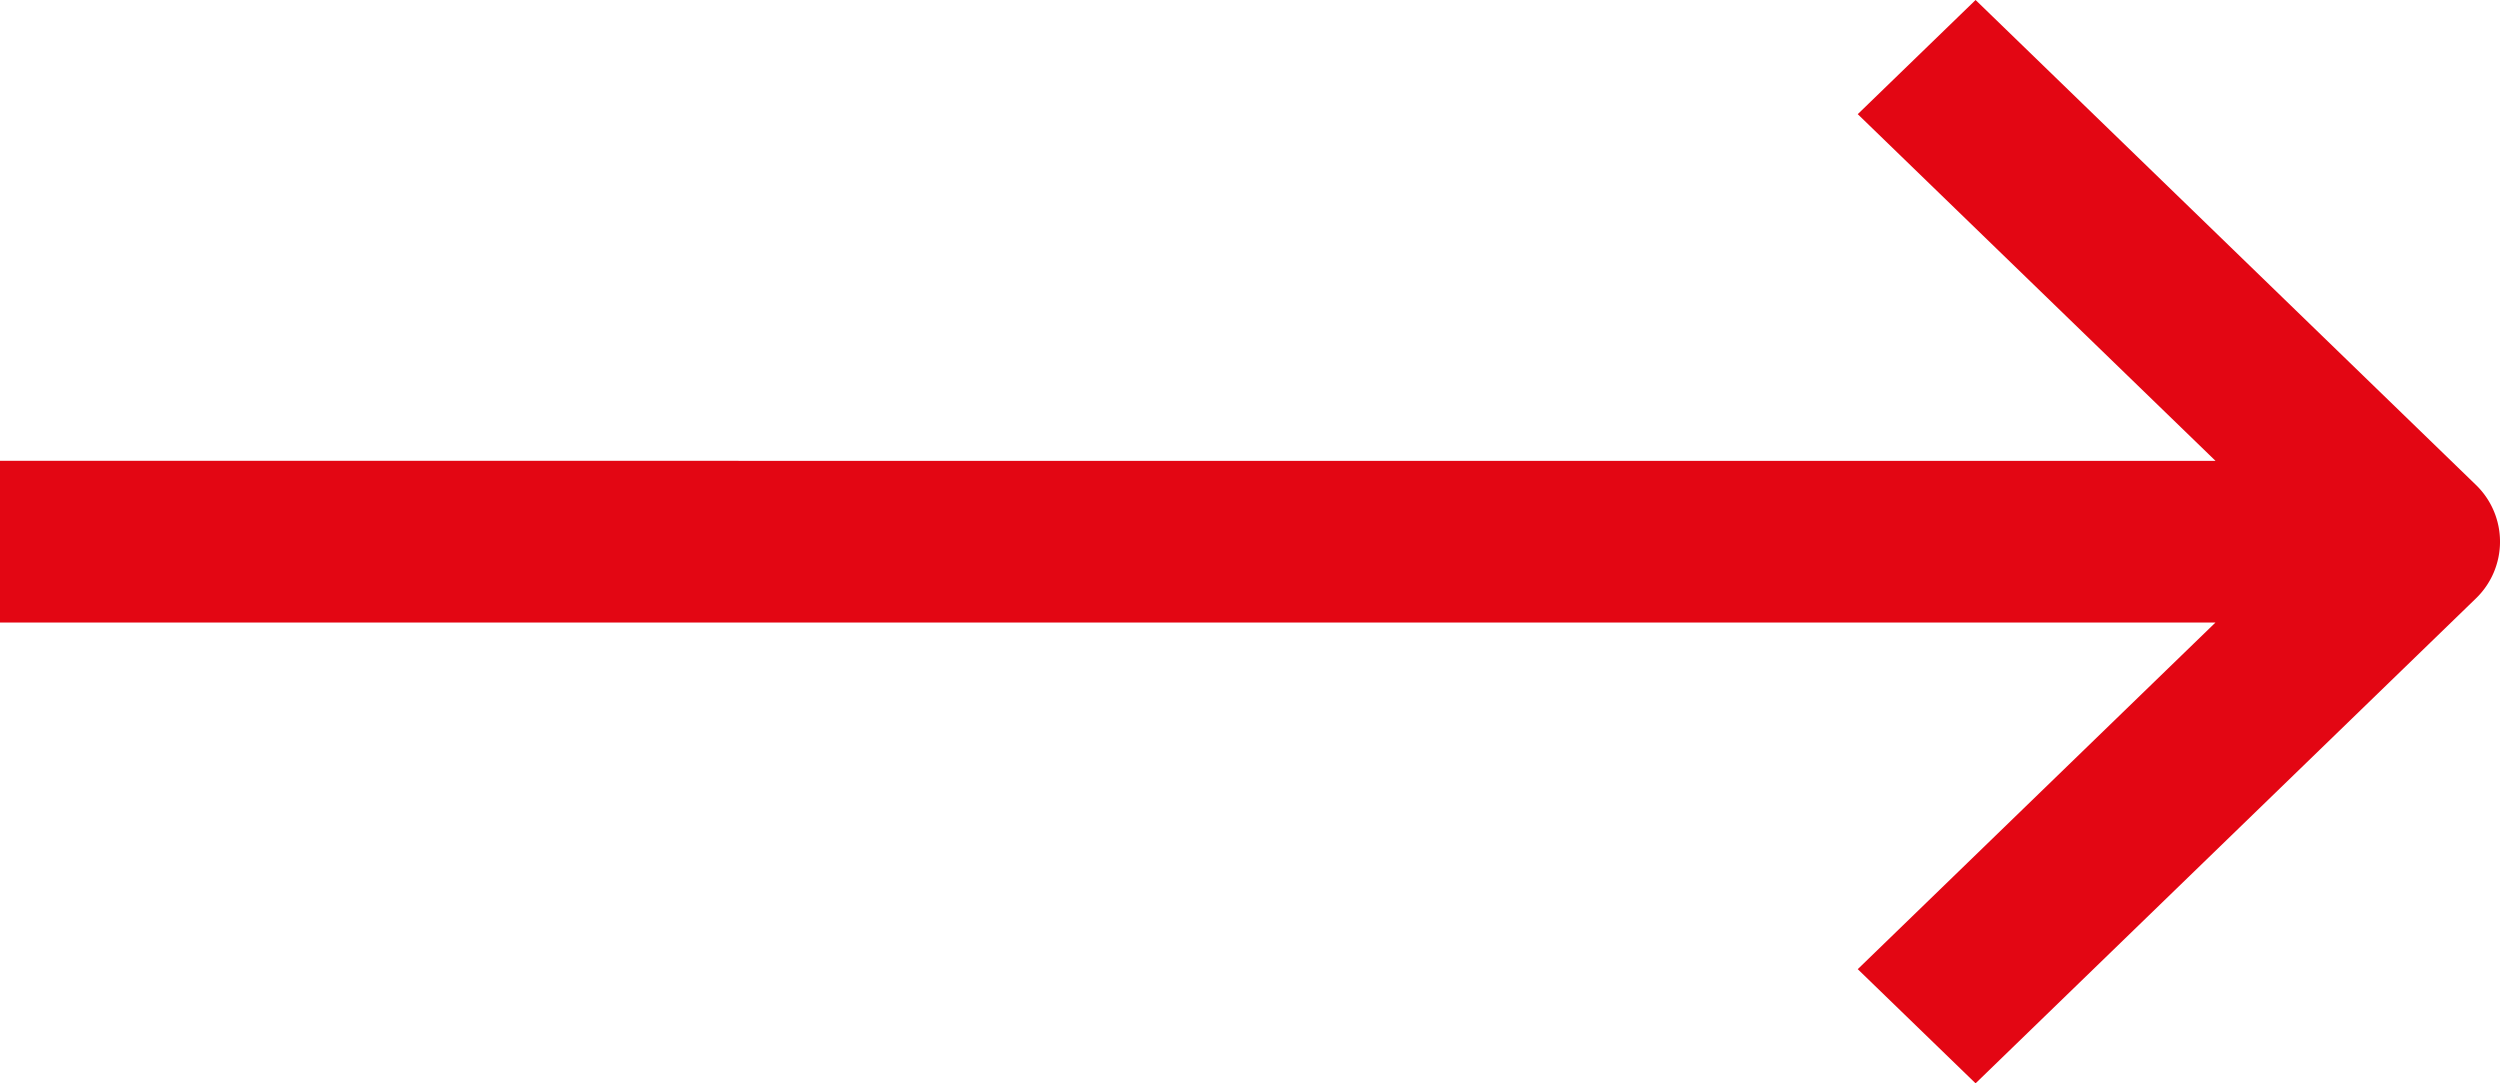 <svg width="30" height="13" fill="none" xmlns="http://www.w3.org/2000/svg"><path fill-rule="evenodd" clip-rule="evenodd" d="m29.707 5.815-6-5.815-1.414 1.37 4.293 4.16H0v1.94h26.586l-4.293 4.16L23.707 13l6-5.815a.947.947 0 0 0 0-1.37" fill="#E30613"/></svg>